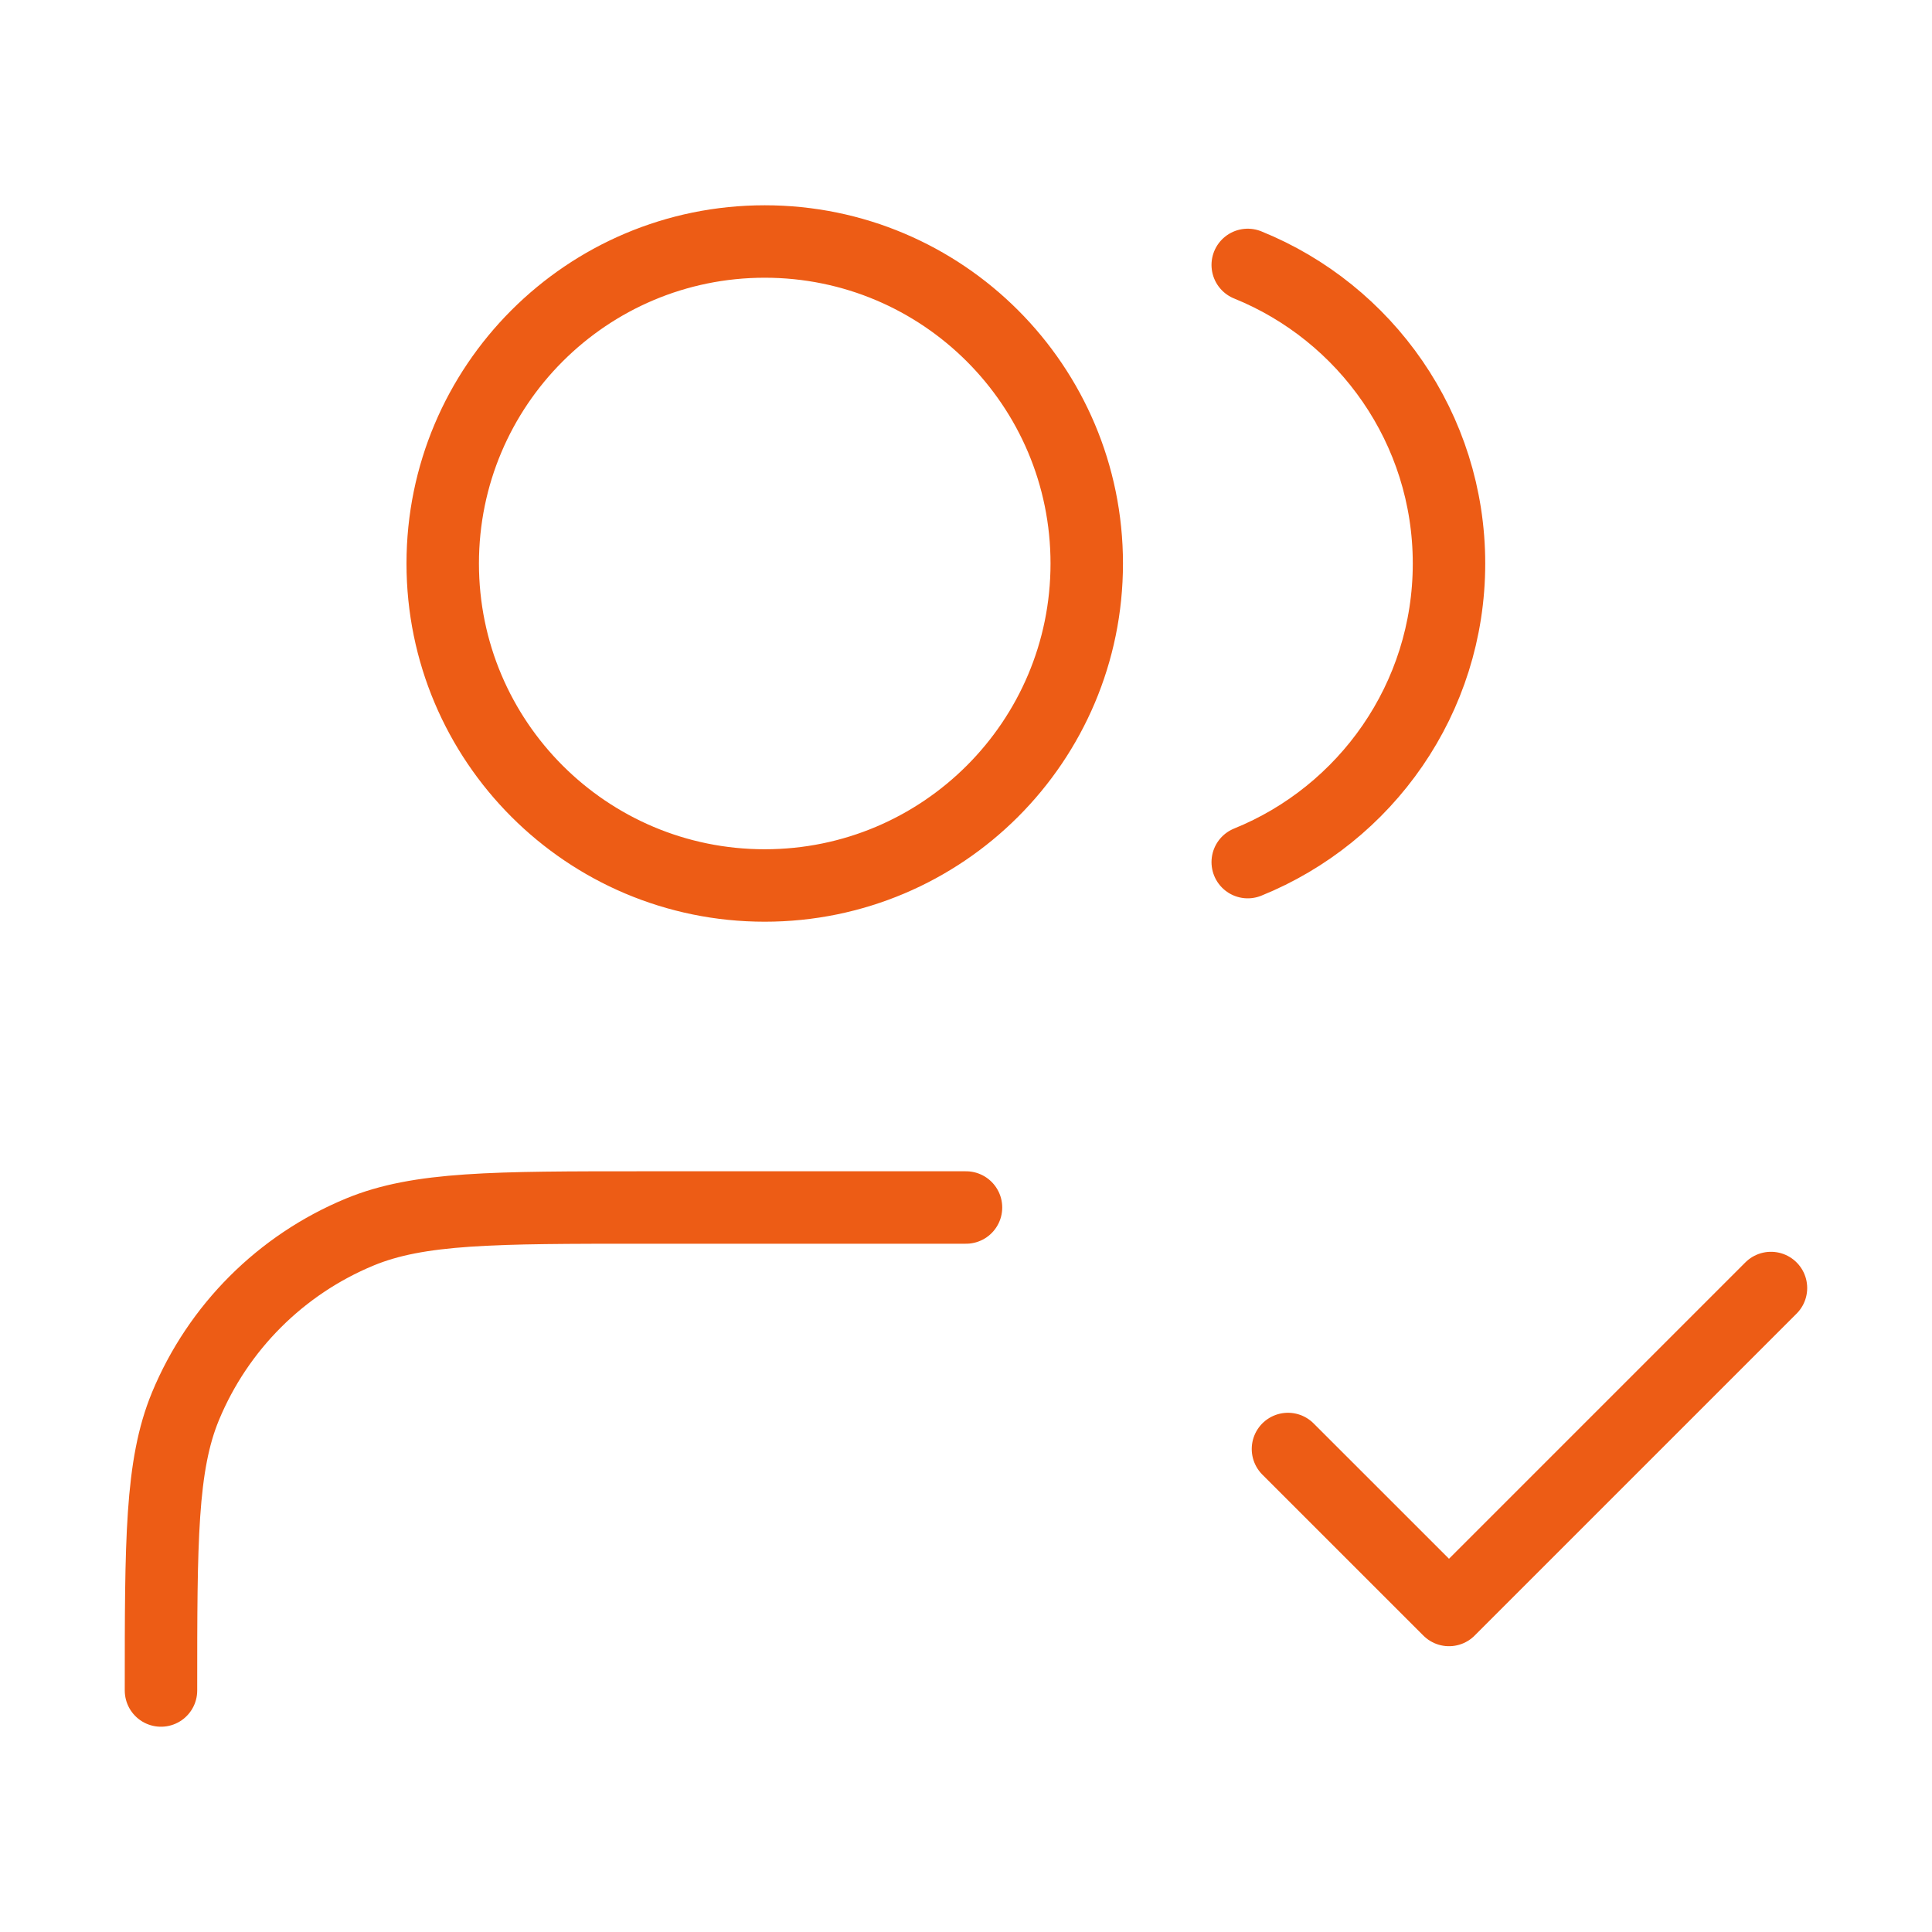 <svg width="40" height="40" viewBox="0 0 40 40" fill="none" xmlns="http://www.w3.org/2000/svg">
  <path
    d="M26.666 30L30 33.333L36.666 26.667M20 25H13.333C10.227 25 8.674 25 7.448 25.508C5.815 26.184 4.517 27.482 3.84 29.115C3.333 30.341 3.333 31.894 3.333 35M25.833 5.485C28.276 6.474 30 8.869 30 11.667C30 14.464 28.276 16.86 25.833 17.849M22.5 11.667C22.5 15.349 19.515 18.333 15.833 18.333C12.151 18.333 9.166 15.349 9.166 11.667C9.166 7.985 12.151 5 15.833 5C19.515 5 22.5 7.985 22.5 11.667Z"
    stroke="#ED5C15" stroke-width="1.5" stroke-linecap="round" stroke-linejoin="round" />
</svg>
  